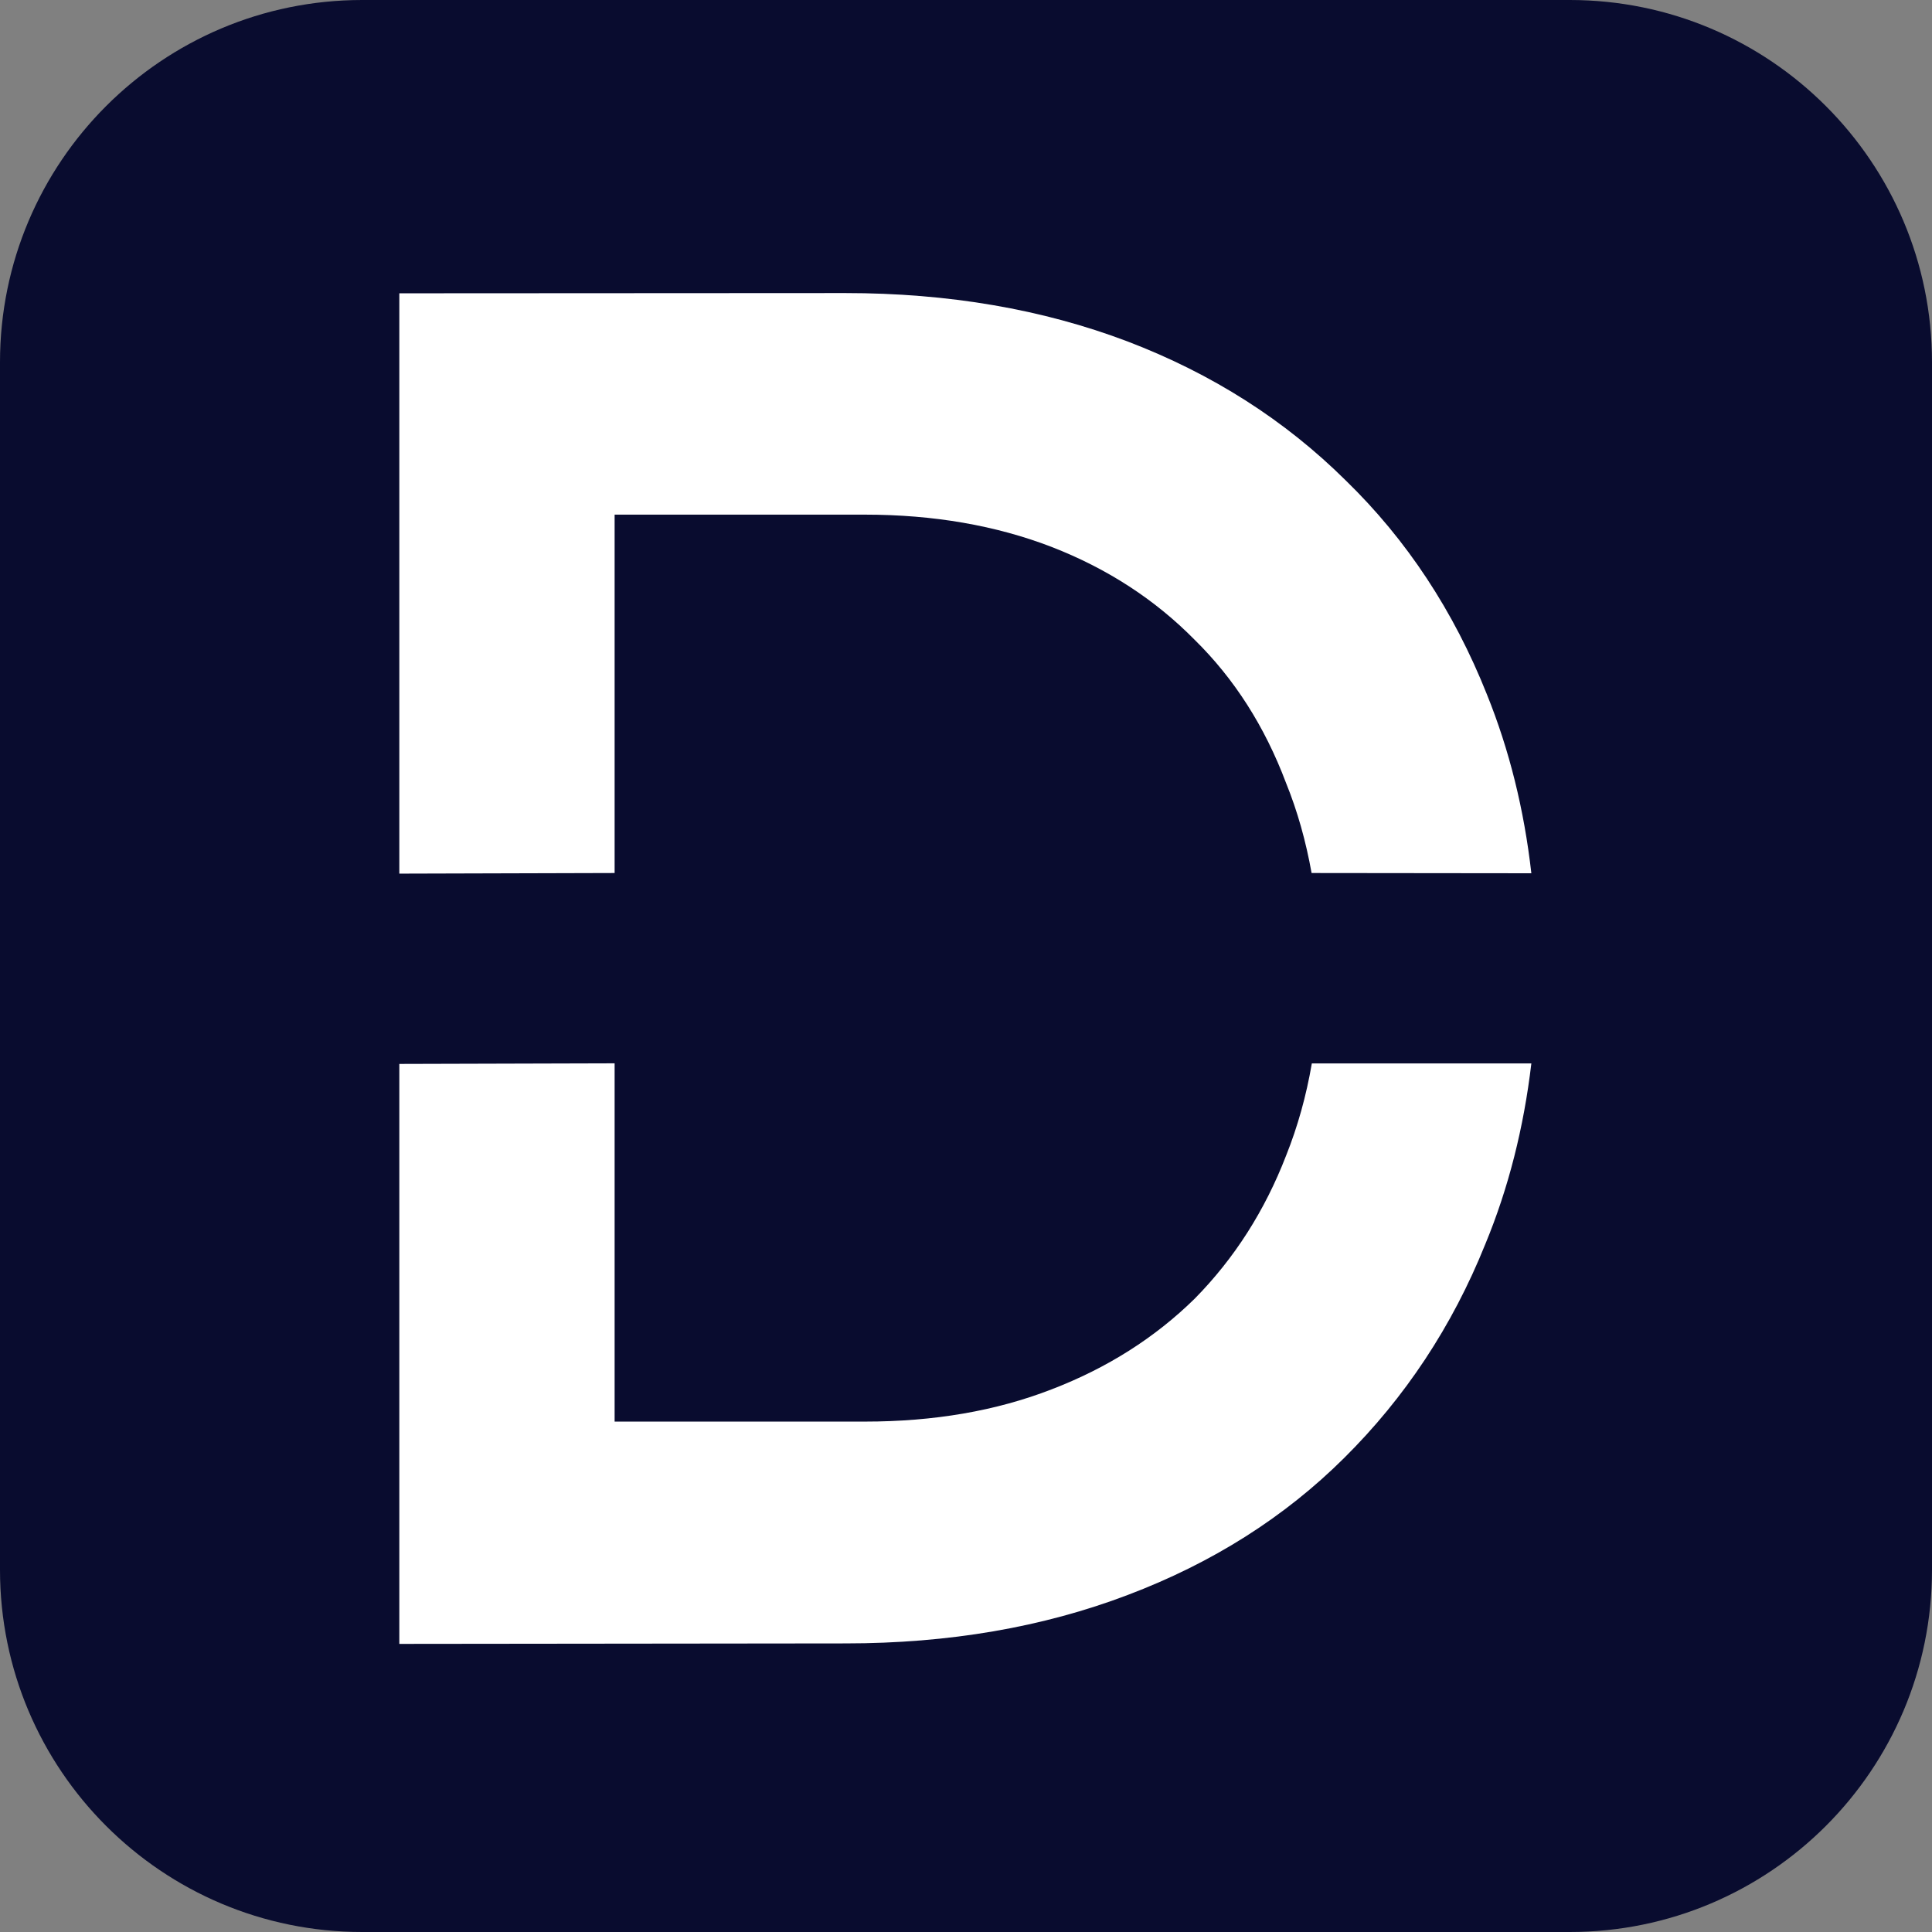 <svg width="16" height="16" viewBox="0 0 16 16" fill="none" xmlns="http://www.w3.org/2000/svg">
<rect x="0" y="0" width="16" height="16" fill="#808080" stroke="none"/>
<path d="M0 3C0 1.343 1.343 0 3 0H13C14.657 0 16 1.343 16 3V13C16 14.657 14.657 16 13 16H3C1.343 16 0 14.657 0 13V3Z" fill="#090C2F"/>
<path d="M5.09 7.23V4.262H7.162C7.733 4.262 8.248 4.352 8.708 4.529C9.169 4.708 9.564 4.964 9.893 5.298C10.222 5.621 10.474 6.016 10.65 6.483C10.745 6.717 10.815 6.967 10.862 7.23L12.682 7.232C12.622 6.703 12.499 6.209 12.314 5.751C12.039 5.06 11.65 4.47 11.146 3.98C10.642 3.48 10.039 3.095 9.336 2.827C8.634 2.561 7.856 2.427 7 2.427L3.307 2.429V7.235L5.09 7.23Z" fill="white"/>
<path d="M10.864 8.807C10.818 9.075 10.747 9.33 10.651 9.57C10.475 10.026 10.223 10.421 9.894 10.755C9.565 11.078 9.17 11.329 8.709 11.506C8.248 11.685 7.733 11.773 7.163 11.773H5.09V8.806L3.307 8.811V13.614L7.003 13.61C7.859 13.61 8.637 13.476 9.339 13.209C10.042 12.943 10.639 12.564 11.132 12.074C11.636 11.574 12.027 10.984 12.3 10.305C12.493 9.839 12.619 9.339 12.682 8.807H10.863H10.864Z" fill="white"/>
</svg>
